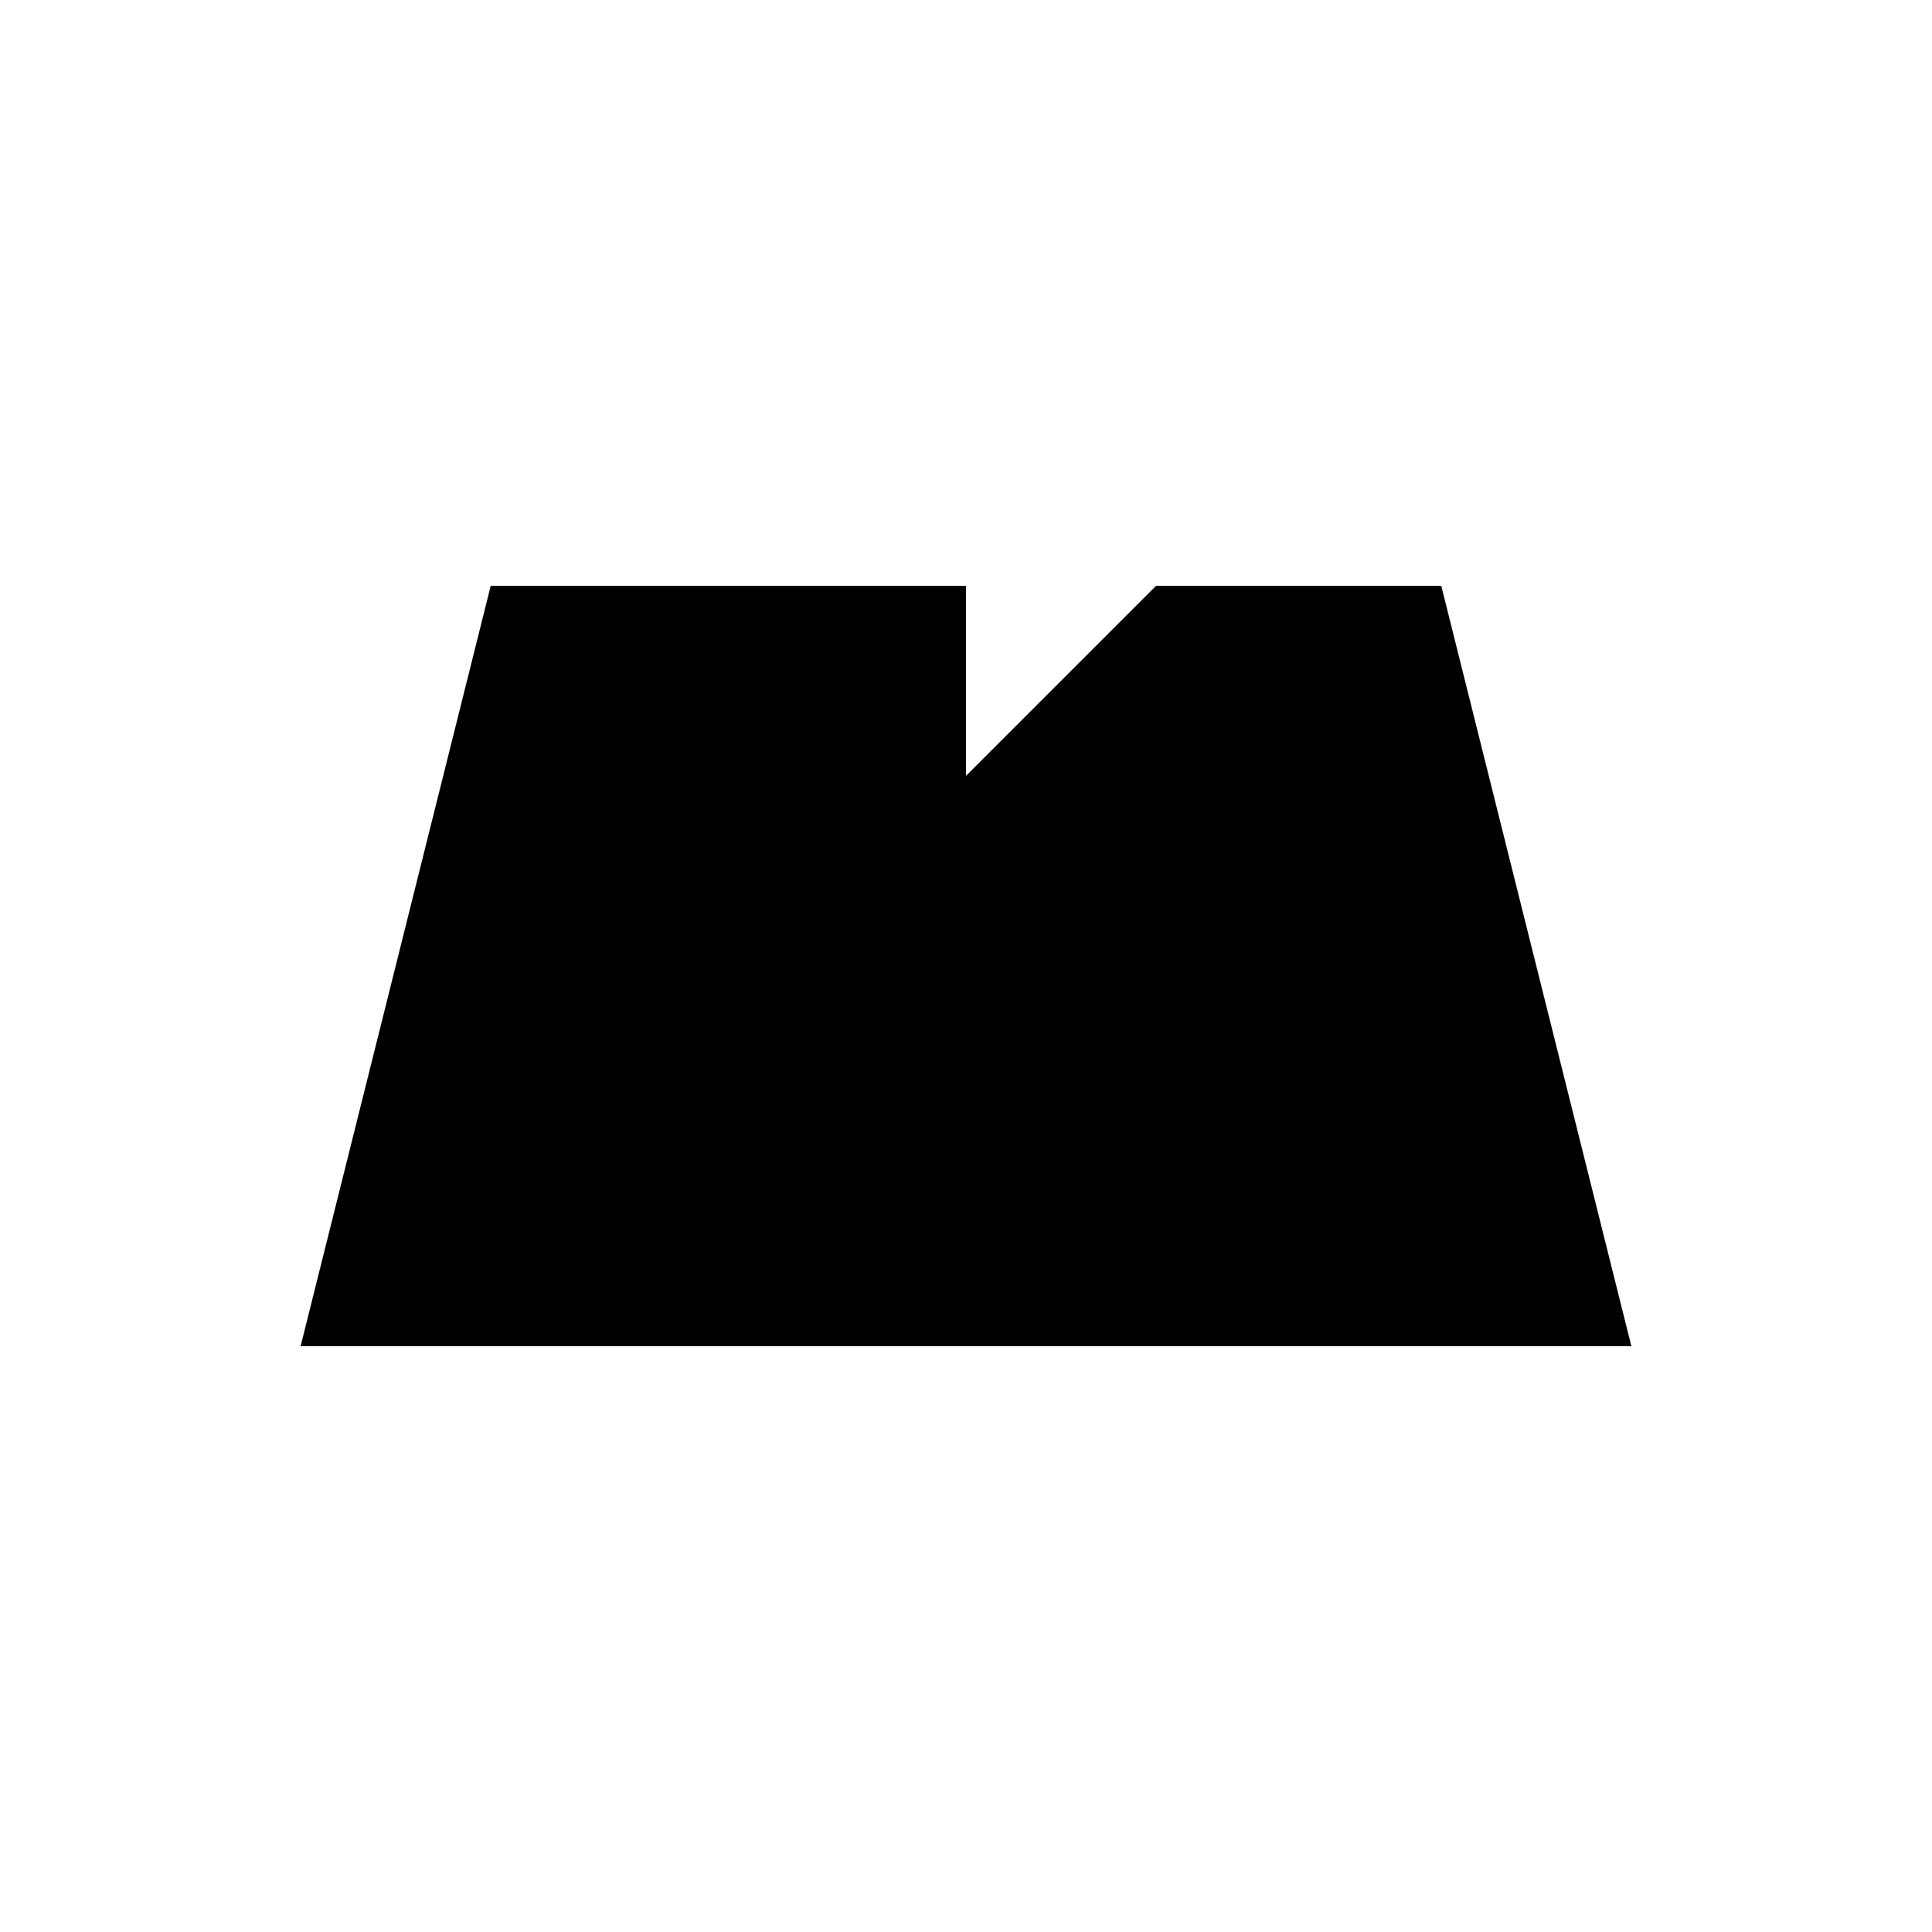 <?xml version="1.0" encoding="UTF-8"?>
<!-- The Best Svg Icon site in the world: iconSvg.co, Visit us! https://iconsvg.co -->
<svg fill="#000000" width="800px" height="800px" version="1.1" viewBox="144 144 512 512" xmlns="http://www.w3.org/2000/svg">
 <path d="m525.95 299.24 50.383 201.52h-352.67l50.383-201.52h125.95v50.379l50.379-50.379z"/>
</svg>